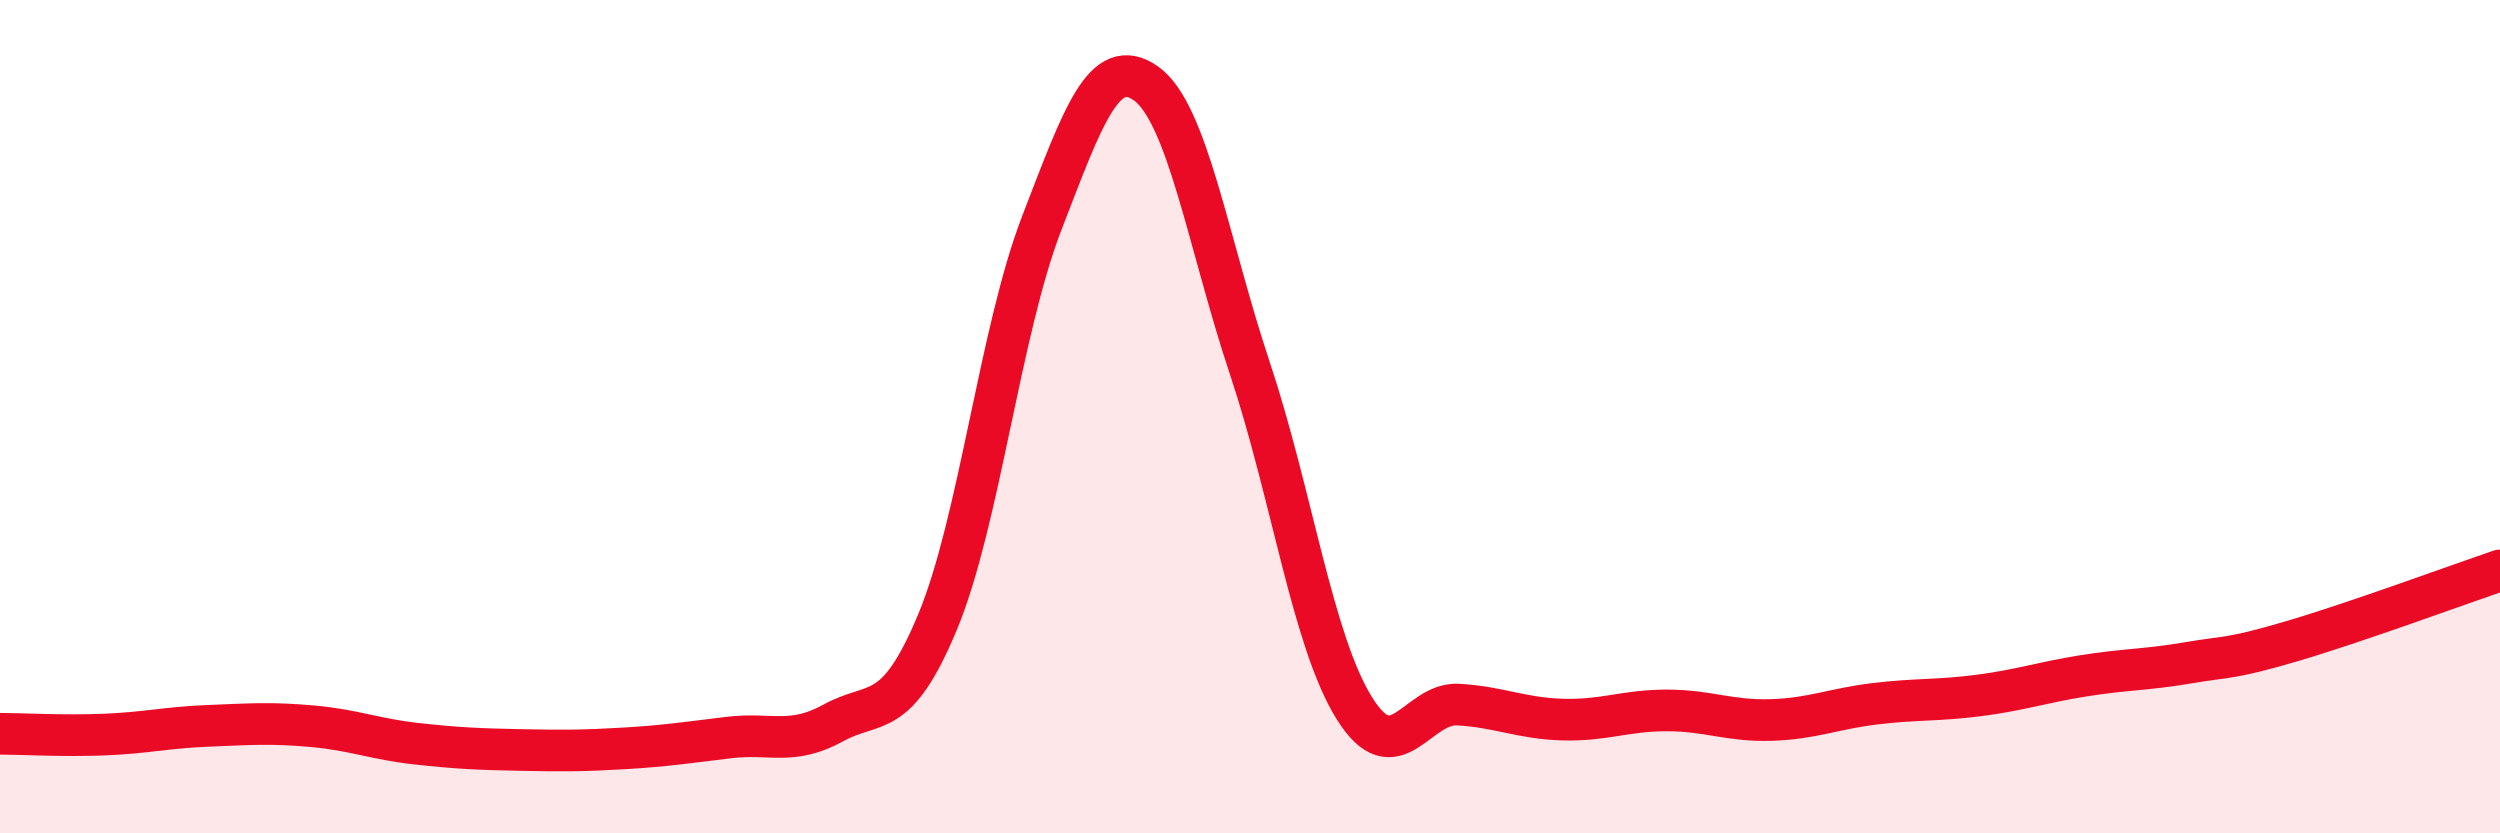 
    <svg width="60" height="20" viewBox="0 0 60 20" xmlns="http://www.w3.org/2000/svg">
      <path
        d="M 0,17.61 C 0.5,17.61 1.5,17.67 2.5,17.63 C 3.5,17.59 4,17.46 5,17.42 C 6,17.38 6.5,17.34 7.5,17.43 C 8.5,17.52 9,17.74 10,17.85 C 11,17.96 11.5,17.98 12.5,18 C 13.5,18.02 14,18.02 15,17.96 C 16,17.9 16.5,17.82 17.5,17.7 C 18.5,17.58 19,17.9 20,17.35 C 21,16.8 21.5,17.33 22.5,14.93 C 23.5,12.53 24,7.95 25,5.36 C 26,2.77 26.5,1.3 27.5,2 C 28.5,2.7 29,5.85 30,8.85 C 31,11.85 31.5,15.38 32.5,16.99 C 33.5,18.6 34,16.85 35,16.91 C 36,16.97 36.5,17.24 37.5,17.27 C 38.5,17.3 39,17.05 40,17.05 C 41,17.05 41.5,17.31 42.5,17.28 C 43.5,17.25 44,17.01 45,16.89 C 46,16.77 46.5,16.82 47.5,16.69 C 48.5,16.56 49,16.38 50,16.22 C 51,16.06 51.5,16.08 52.5,15.91 C 53.5,15.74 53.5,15.83 55,15.39 C 56.5,14.95 59,14.03 60,13.69L60 20L0 20Z"
        fill="#EB0A25"
        opacity="0.1"
        stroke-linecap="round"
        stroke-linejoin="round"
      />
      <path
        d="M 0,17.61 C 0.5,17.61 1.5,17.67 2.5,17.63 C 3.5,17.59 4,17.46 5,17.42 C 6,17.38 6.5,17.34 7.5,17.43 C 8.5,17.52 9,17.74 10,17.85 C 11,17.96 11.5,17.98 12.5,18 C 13.5,18.02 14,18.02 15,17.96 C 16,17.9 16.5,17.82 17.5,17.7 C 18.5,17.58 19,17.9 20,17.35 C 21,16.8 21.5,17.33 22.5,14.93 C 23.5,12.53 24,7.95 25,5.36 C 26,2.77 26.5,1.3 27.5,2 C 28.5,2.7 29,5.85 30,8.85 C 31,11.85 31.5,15.38 32.5,16.99 C 33.5,18.6 34,16.85 35,16.91 C 36,16.97 36.5,17.24 37.5,17.27 C 38.5,17.3 39,17.05 40,17.05 C 41,17.05 41.5,17.31 42.5,17.28 C 43.5,17.25 44,17.01 45,16.89 C 46,16.77 46.5,16.82 47.5,16.69 C 48.5,16.56 49,16.38 50,16.22 C 51,16.06 51.5,16.08 52.5,15.91 C 53.5,15.74 53.5,15.83 55,15.39 C 56.5,14.95 59,14.03 60,13.69"
        stroke="#EB0A25"
        stroke-width="1"
        fill="none"
        stroke-linecap="round"
        stroke-linejoin="round"
      />
    </svg>
  